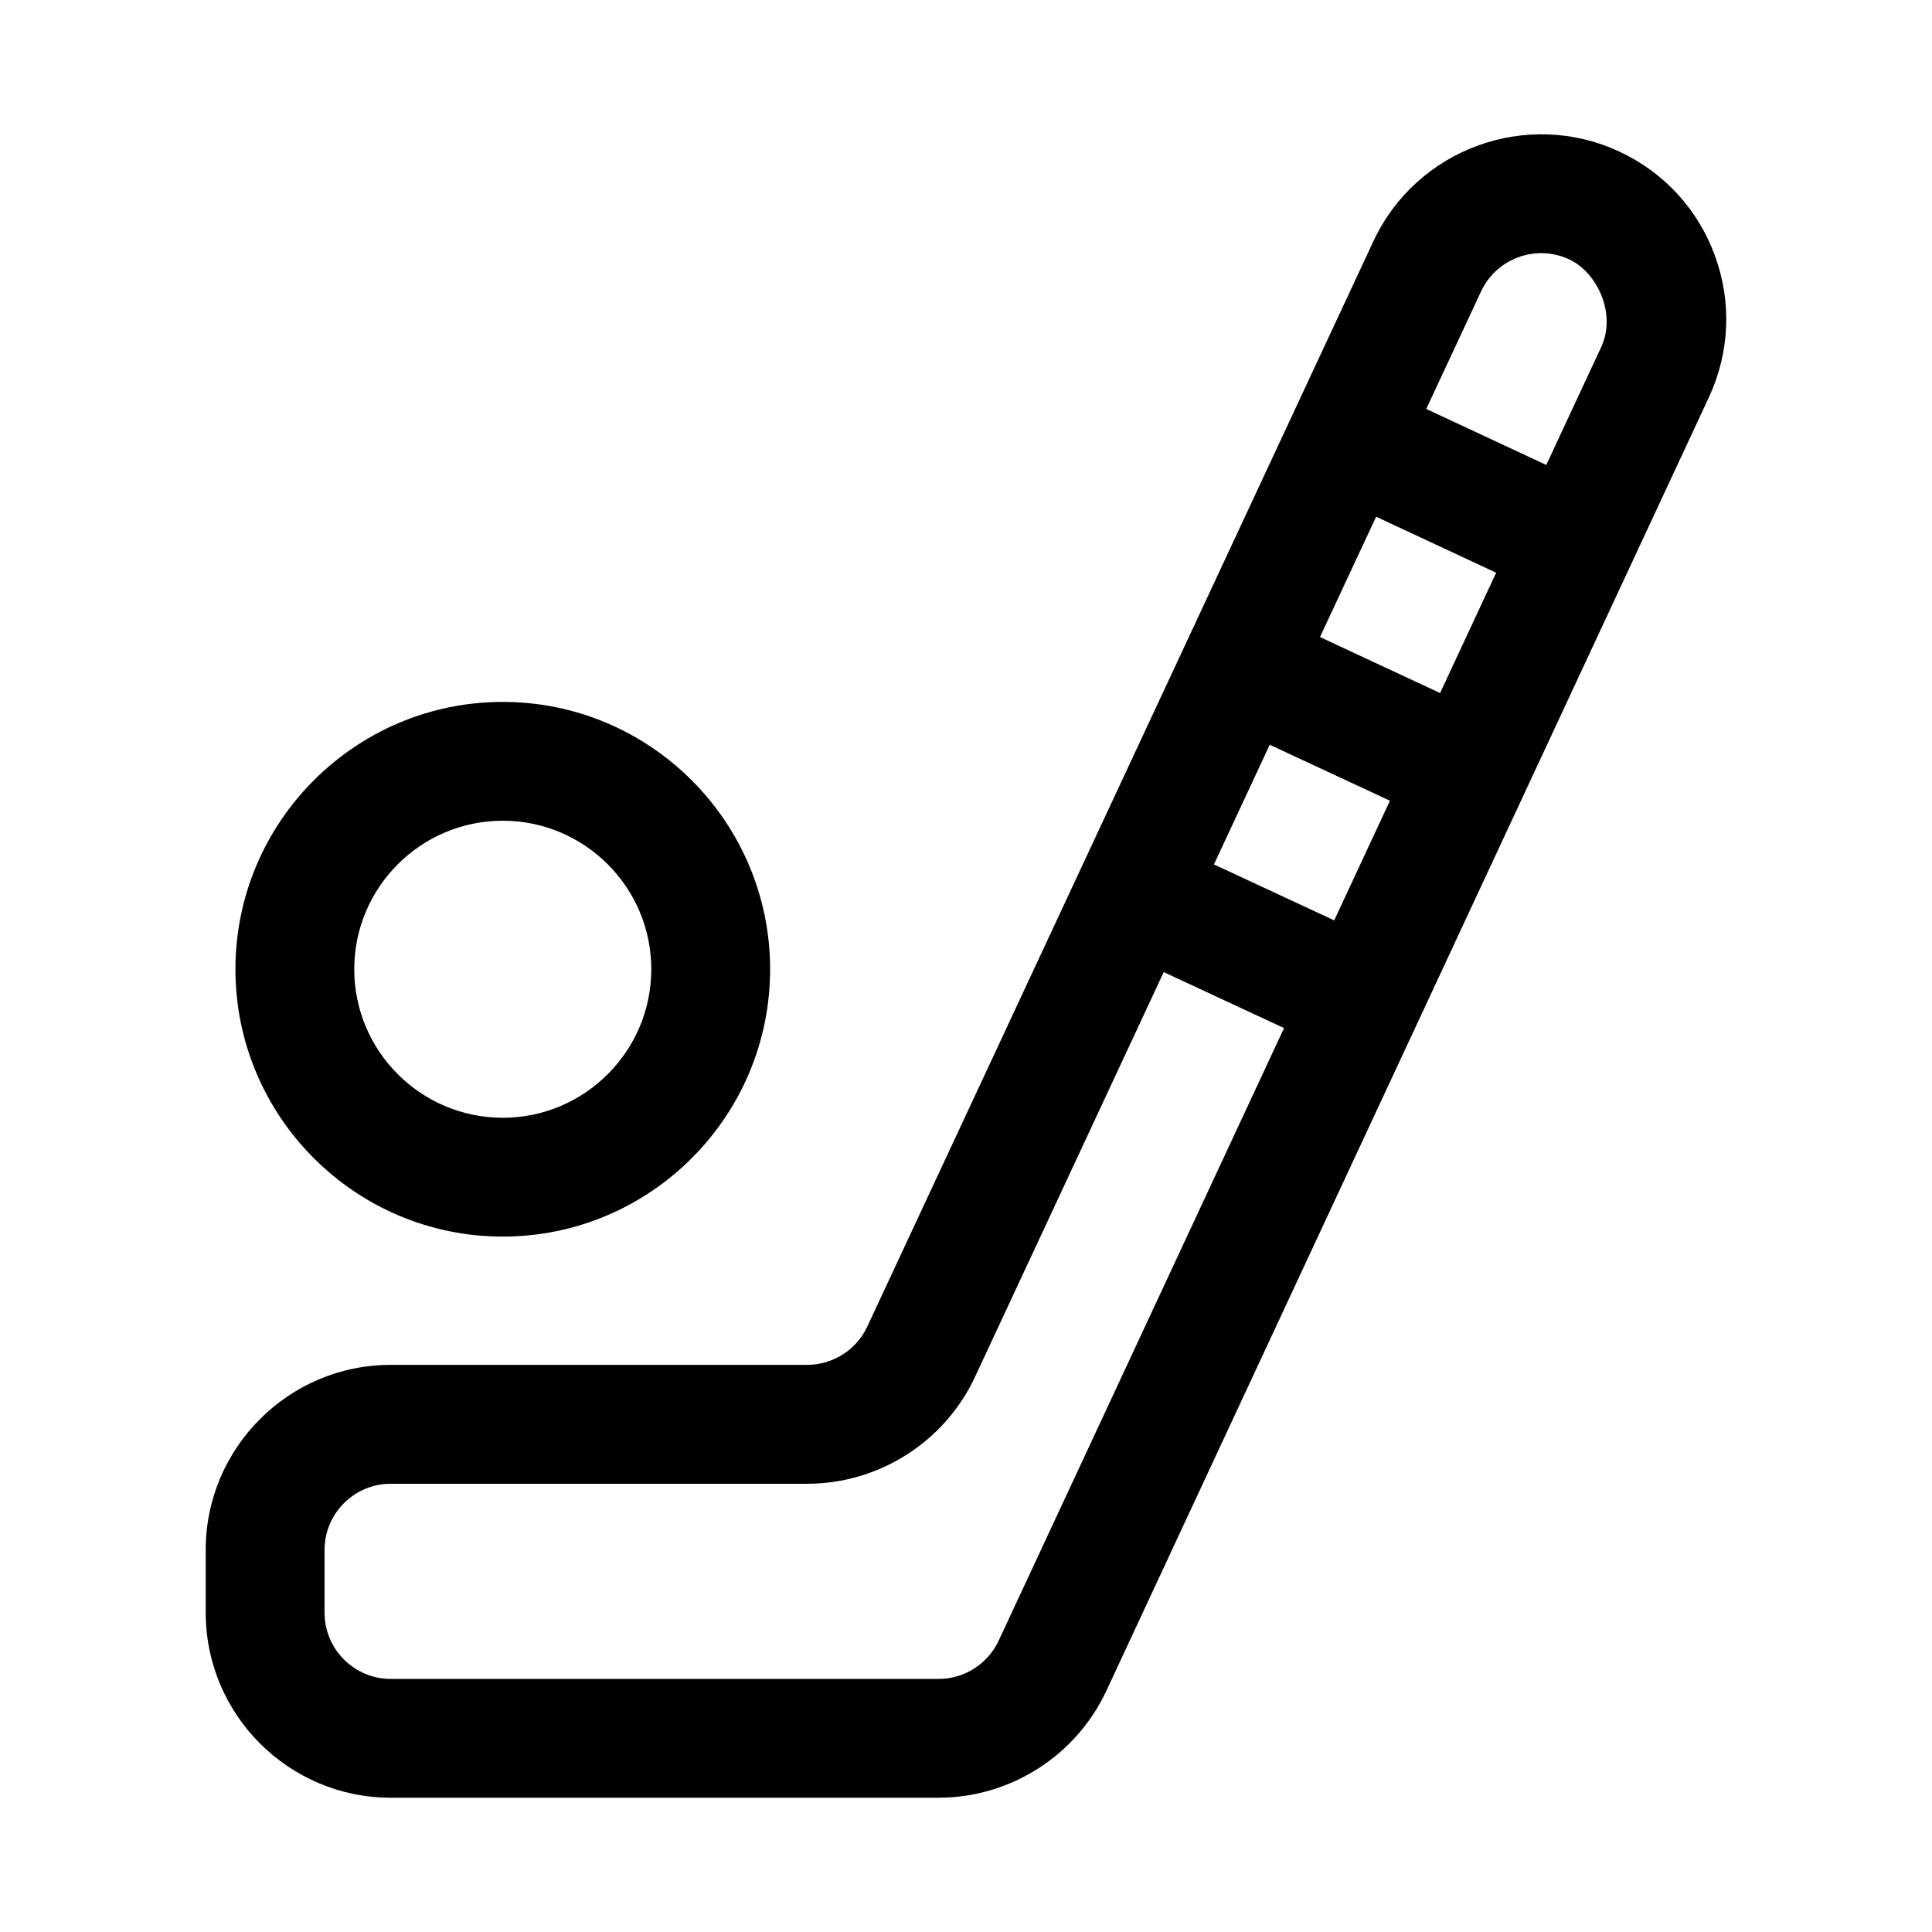 <?xml version="1.0" encoding="UTF-8"?>
<!-- Uploaded to: ICON Repo, www.svgrepo.com, Generator: ICON Repo Mixer Tools -->
<svg fill="#000000" width="800px" height="800px" version="1.1" viewBox="144 144 512 512" xmlns="http://www.w3.org/2000/svg">
 <g>
  <path d="m598.5 211.84c-4.473-12.312-13.477-22.137-25.348-27.664-24.48-11.414-53.703-0.789-65.164 23.711l-134.16 287.69c-2.867 6.156-9.117 10.125-15.902 10.125h-110.38c-27.031 0-49.027 21.996-49.027 49.027v16.641c0 27.051 21.992 49.043 49.027 49.043h145.21c18.973 0 36.414-11.117 44.445-28.34l159.66-342.75c5.523-11.871 6.125-25.176 1.637-37.488zm-205.73 377.09h-145.22c-9.668 0-17.539-7.871-17.539-17.539v-16.641c0-9.668 7.871-17.539 17.539-17.539h110.4c18.988 0 36.414-11.117 44.43-28.309l50.02-107.28 31.883 14.832-75.617 162.32c-2.871 6.176-9.105 10.156-15.891 10.156zm167.07-376.2c7.445 3.465 12.609 14.438 8.469 23.285v0.016l-14.531 31.188-31.805-14.848 14.531-31.156c4.113-8.766 14.551-12.562 23.336-8.484zm-62.266 175.18-31.867-14.832 14.785-31.707 31.852 14.832zm-3.766-75.082 14.879-31.898 31.805 14.848-14.848 31.883z"/>
  <path d="m277.24 471.71c39.062 0 70.848-31.789 70.848-70.848 0-39.062-31.789-70.848-70.848-70.848-39.062 0-70.848 31.789-70.848 70.848 0 39.062 31.785 70.848 70.848 70.848zm0-110.21c21.695 0 39.359 17.664 39.359 39.359 0 21.695-17.664 39.359-39.359 39.359-21.695 0-39.359-17.648-39.359-39.359 0-21.711 17.664-39.359 39.359-39.359z"/>
 </g>
</svg>